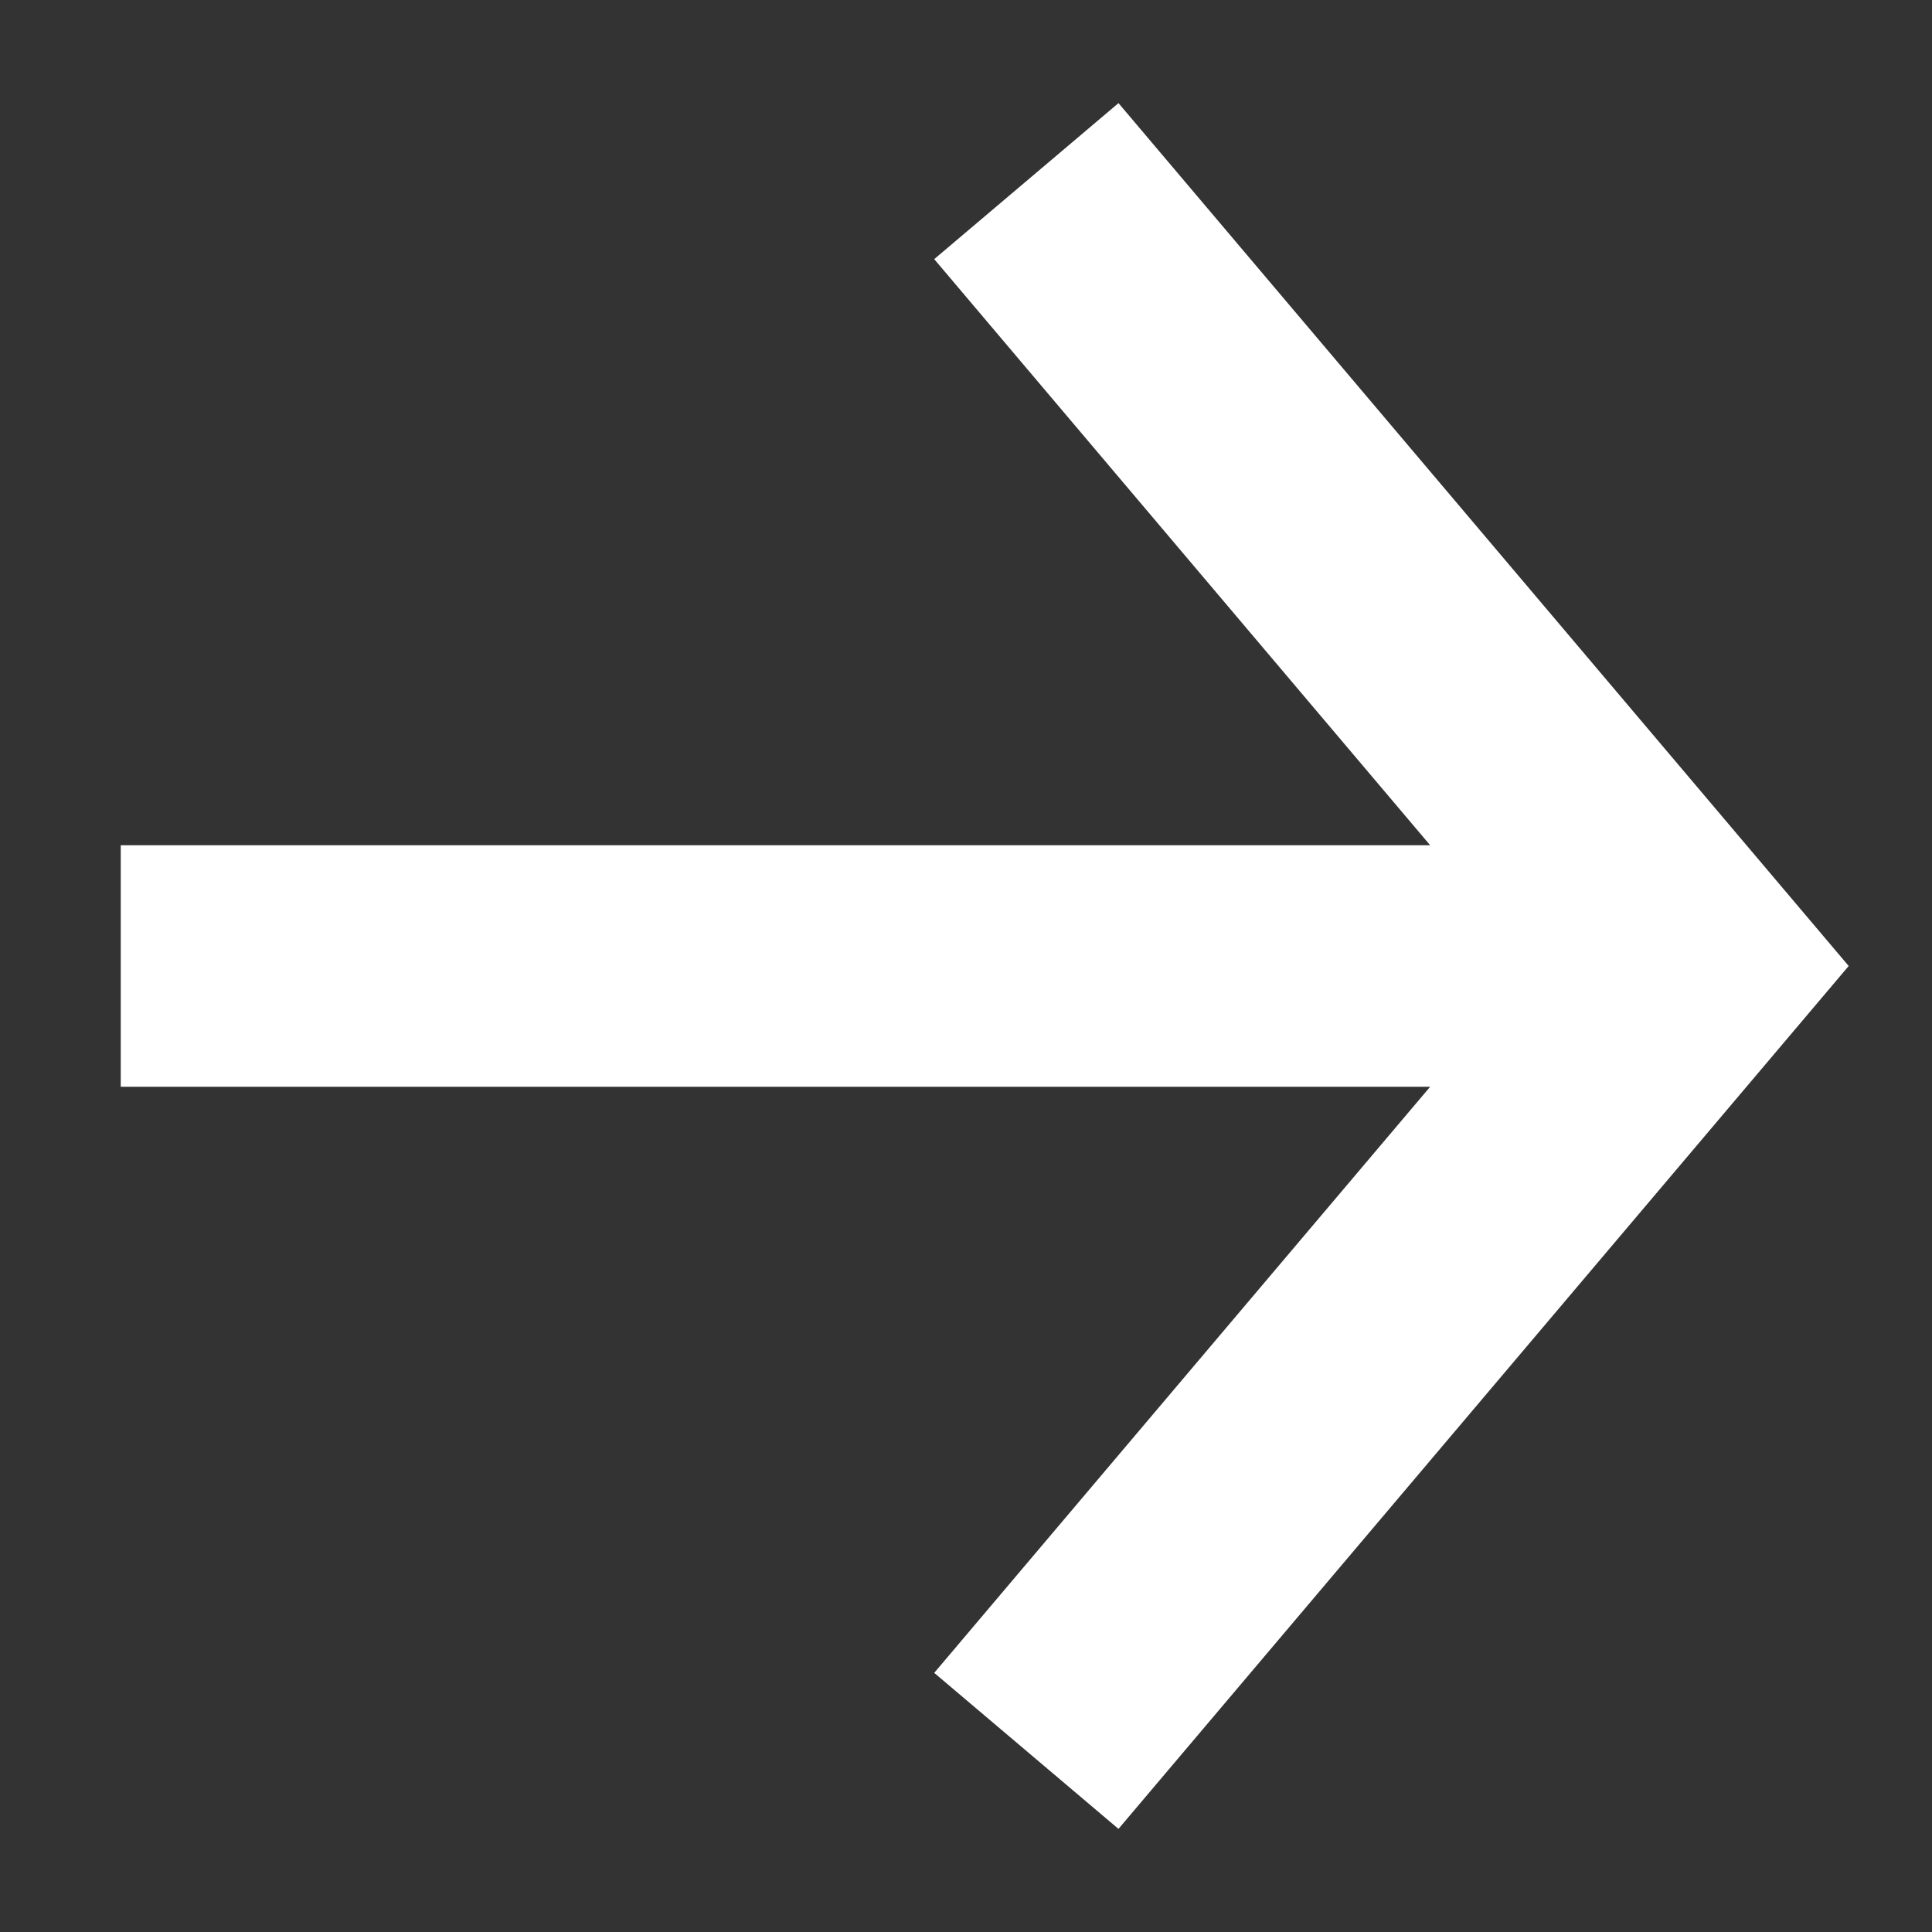 <svg width="40" height="40" viewBox="0 0 40 40" fill="none" xmlns="http://www.w3.org/2000/svg">
<rect x="0" y="0" width="40" height="40" fill="#333333" stroke="none"/>
<path d="M2.5 22.5H29.61L19.342 34.635L23.157 37.865L38.275 20L23.157 2.135L19.342 5.365L29.61 17.5H2.5V22.5Z" fill="white"/>
</svg>
